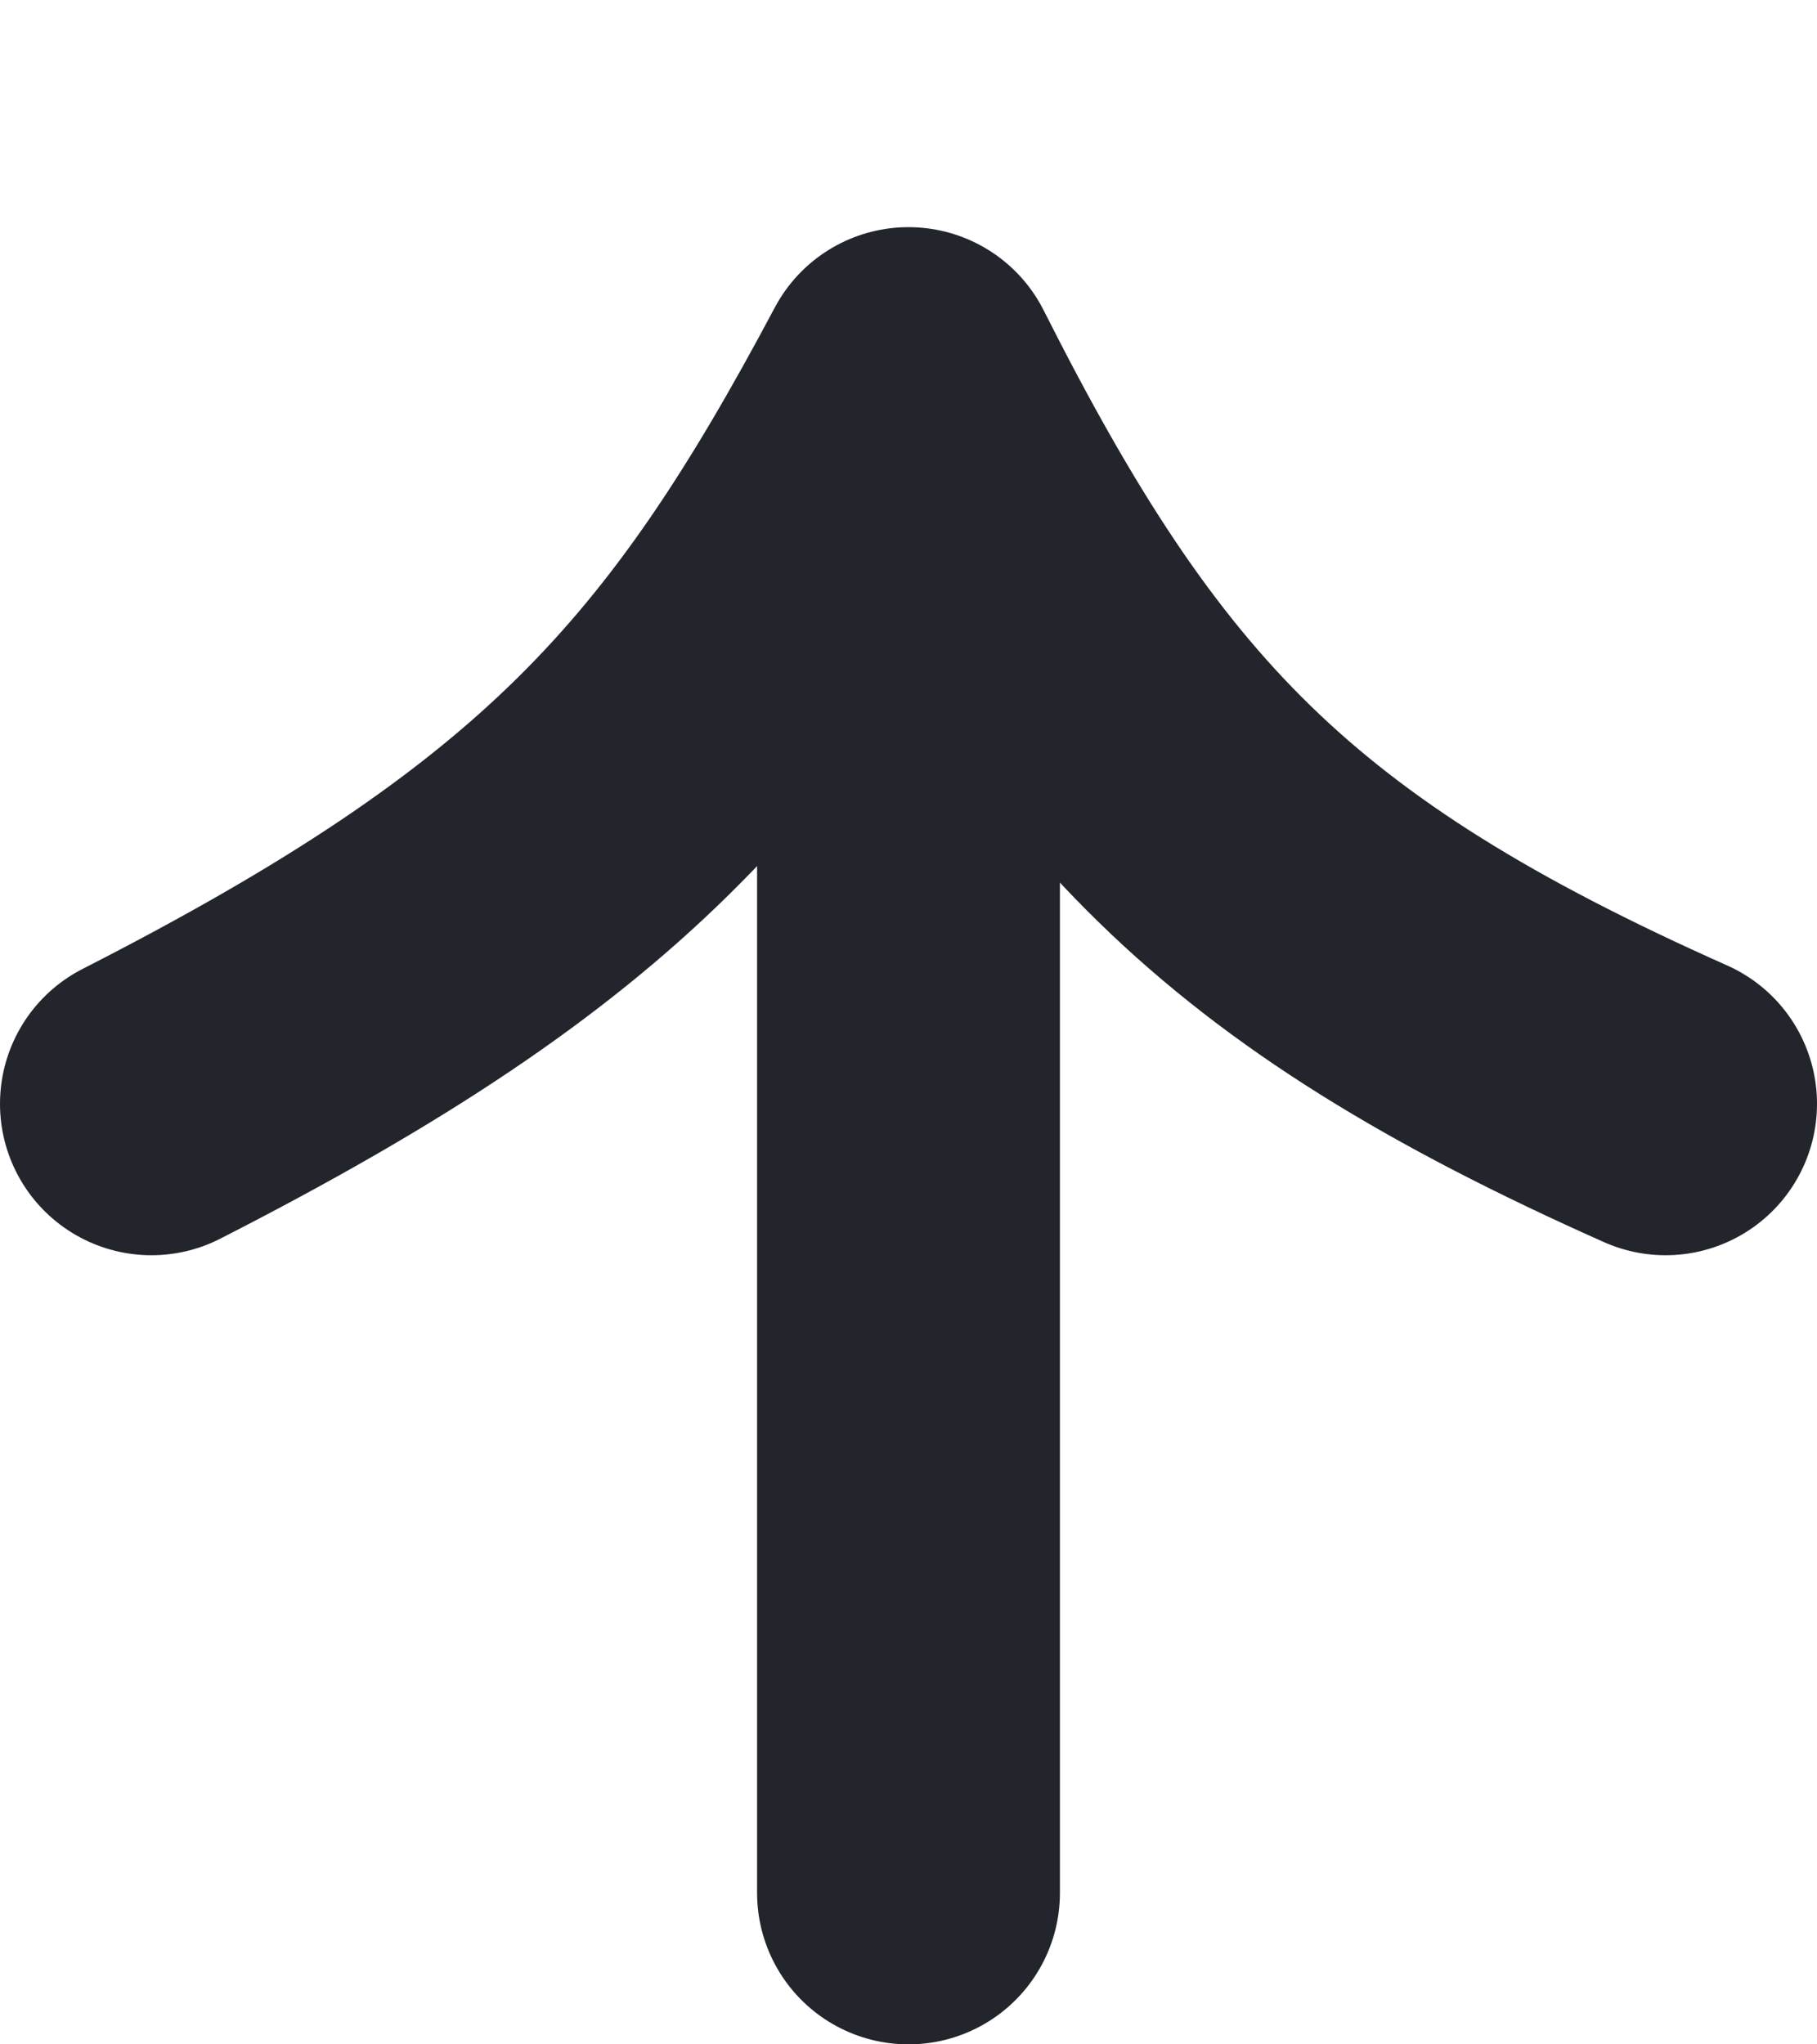 <svg width="24" height="27" viewBox="0 0 24 27" fill="none" xmlns="http://www.w3.org/2000/svg">
<path d="M2 14.578C7.668 11.685 9.622 9.475 12 5M12 5C14.508 9.972 16.586 12.167 22 14.578M12 5V25" stroke="#22252B" stroke-width="4" stroke-linecap="round"/>
</svg>
